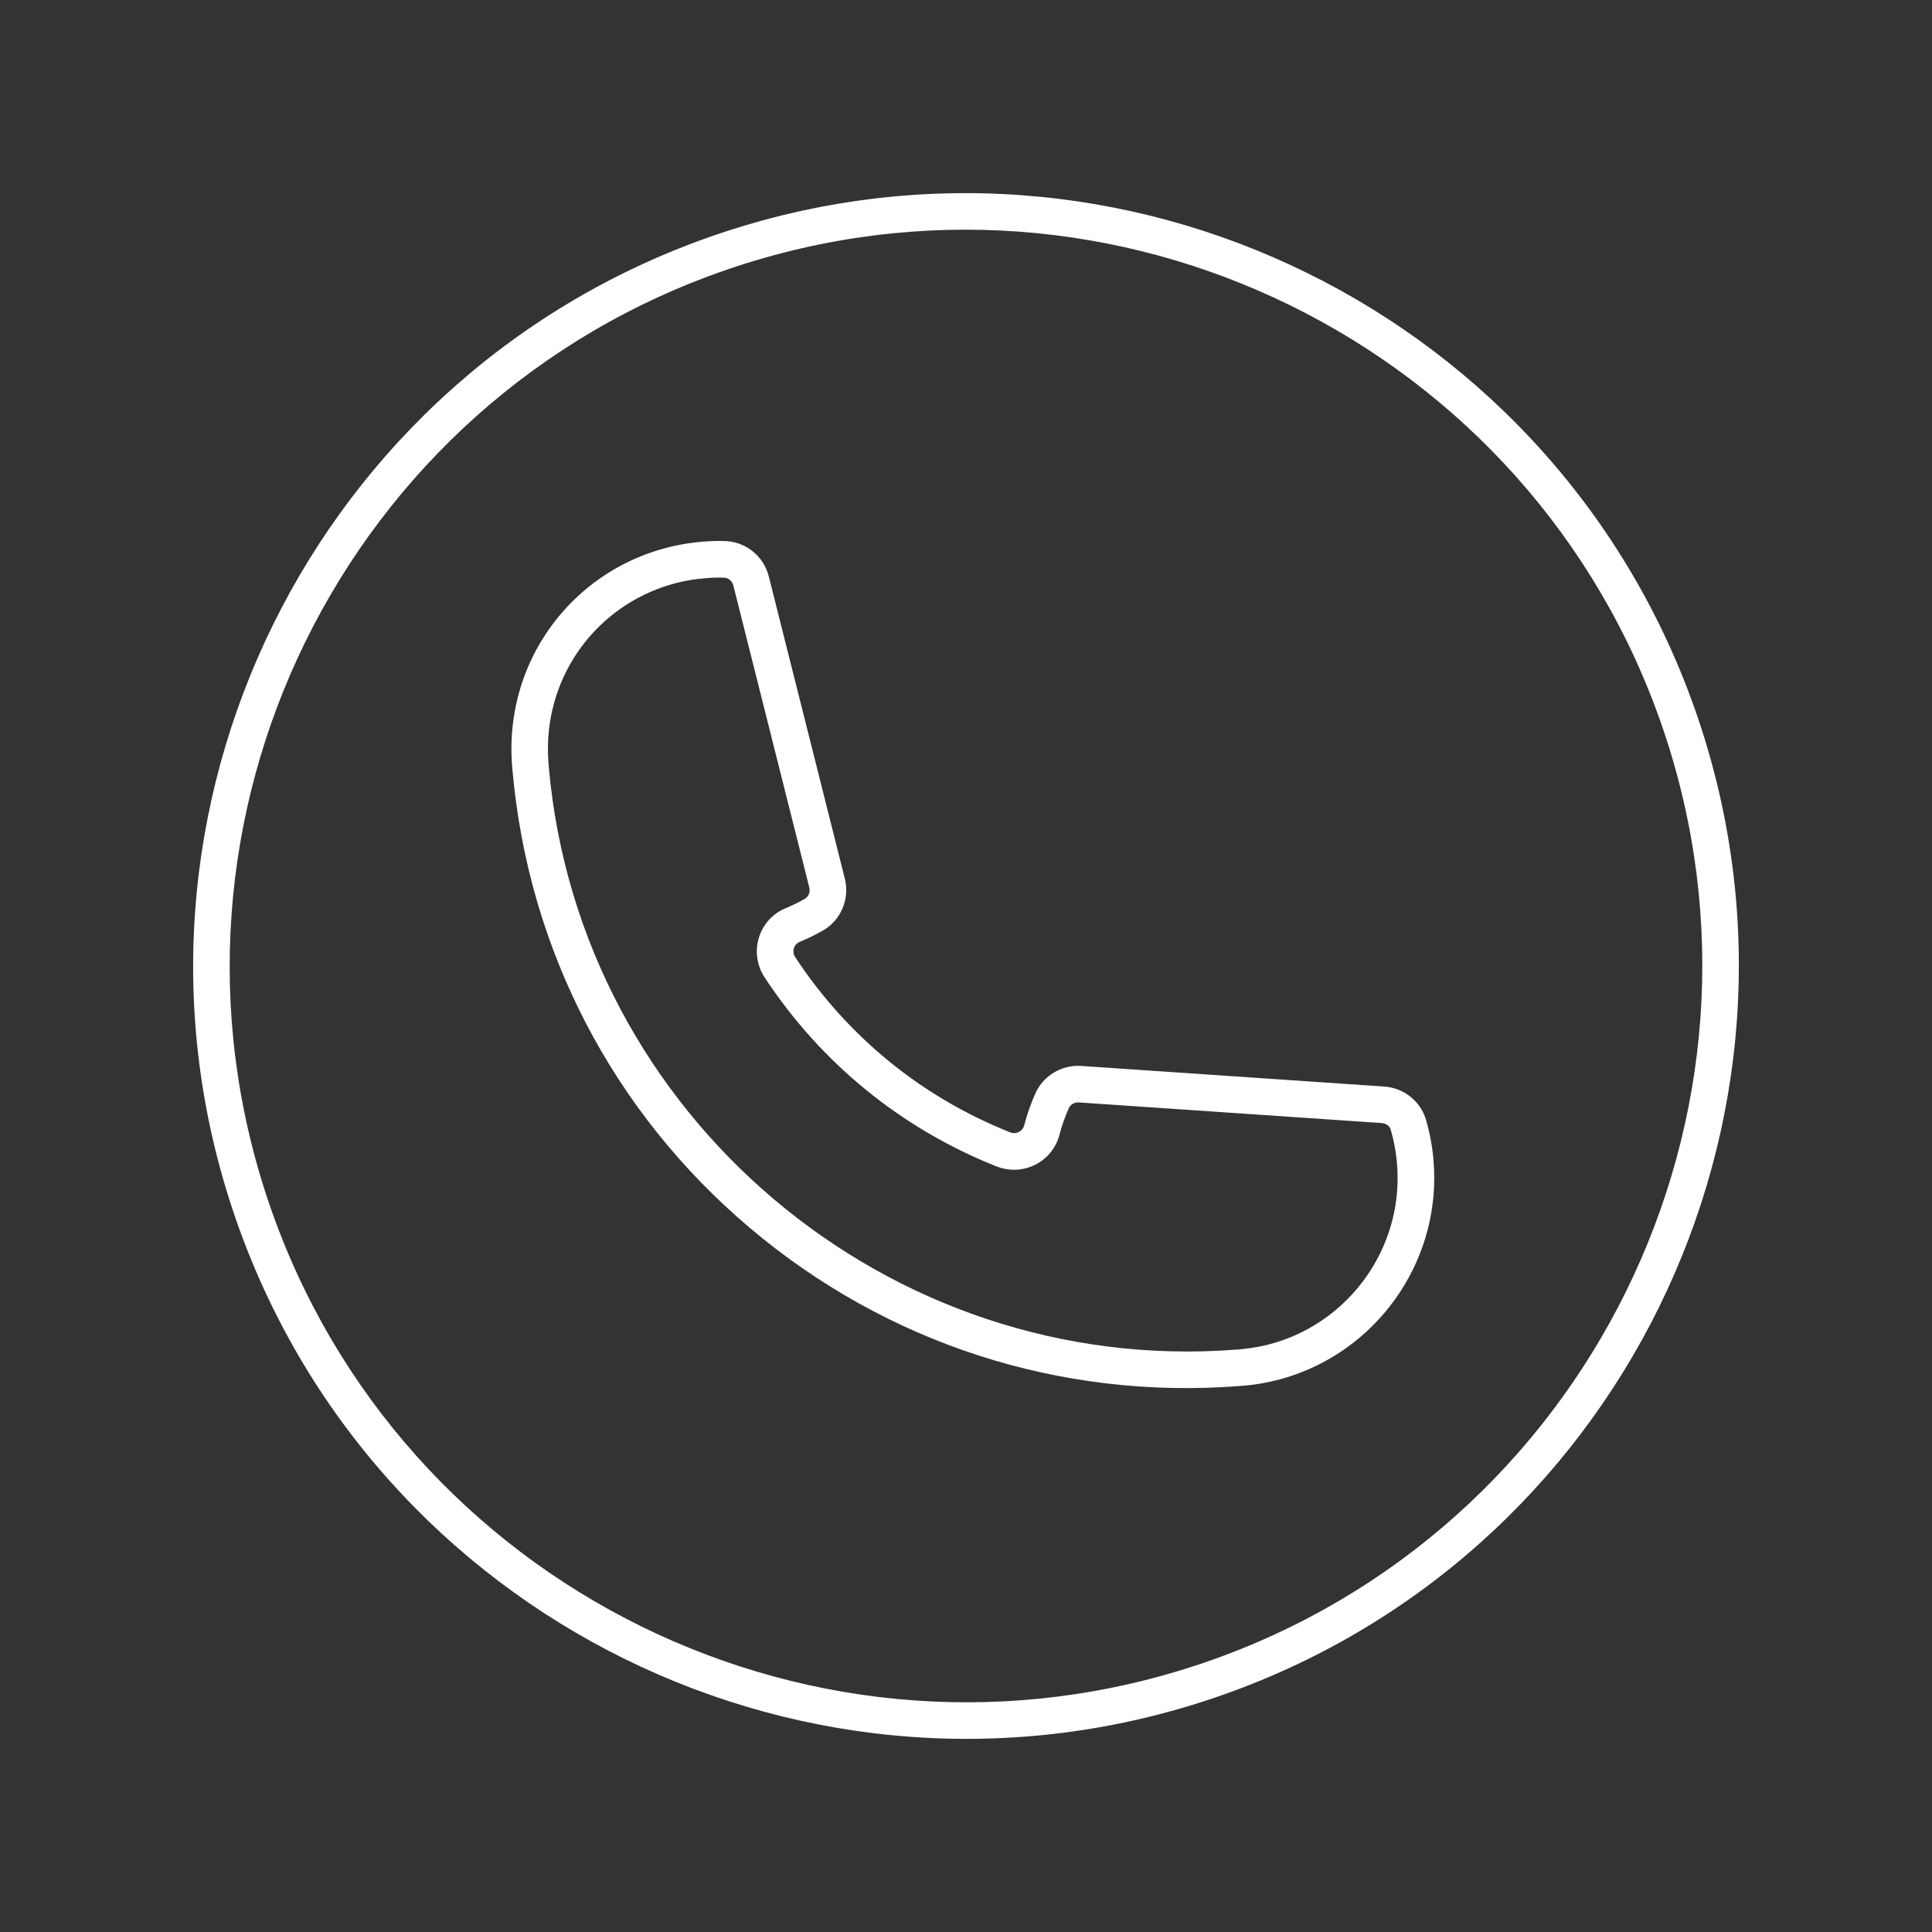<svg xmlns="http://www.w3.org/2000/svg" xmlns:xlink="http://www.w3.org/1999/xlink" width="500" zoomAndPan="magnify" viewBox="0 0 375 375" height="500" preserveAspectRatio="xMidYMid meet" version="1.0"><rect x="0" y="0" width="375" height="375" fill="#333333" stroke="none"/><defs><clipPath id="4fe518c1ce"><path d="M 99 105 L 279 105 L 279 270 L 99 270 Z M 99 105 " clip-rule="nonzero"/></clipPath><clipPath id="ca4bfa12c5"><path d="M -2.855 93.879 L 281.121 -2.855 L 377.855 281.121 L 93.879 377.855 Z M -2.855 93.879 " clip-rule="nonzero"/></clipPath><clipPath id="ac7bfe3136"><path d="M -2.855 93.879 L 281.121 -2.855 L 377.855 281.121 L 93.879 377.855 Z M -2.855 93.879 " clip-rule="nonzero"/></clipPath><clipPath id="d18aaae322"><path d="M 37 37 L 338 37 L 338 338 L 37 338 Z M 37 37 " clip-rule="nonzero"/></clipPath><clipPath id="0fce40f20a"><path d="M -2.855 93.879 L 281.121 -2.855 L 377.855 281.121 L 93.879 377.855 Z M -2.855 93.879 " clip-rule="nonzero"/></clipPath><clipPath id="931c35c159"><path d="M -2.855 93.879 L 281.121 -2.855 L 377.855 281.121 L 93.879 377.855 Z M -2.855 93.879 " clip-rule="nonzero"/></clipPath></defs><g clip-path="url(#4fe518c1ce)"><g clip-path="url(#ca4bfa12c5)"><g clip-path="url(#ac7bfe3136)"><path fill="#ffffff" d="M 250.941 266.965 C 248.023 267.957 244.953 268.629 241.77 268.93 L 241.531 268.949 C 241.18 268.984 240.812 269.012 240.457 269.035 C 205.797 271.699 172.078 260.785 145.527 238.32 C 118.945 215.832 102.598 184.344 99.488 149.66 L 99.43 149.051 C 99.402 148.684 99.371 148.309 99.348 147.953 C 97.984 125.914 114.145 107.121 136.121 105.16 C 137.637 105.027 139.152 104.973 140.609 105.012 C 144.707 105.094 148.227 107.918 149.227 111.895 L 163.977 170.523 C 164.969 174.477 163.219 178.641 159.707 180.629 C 158.254 181.453 156.742 182.195 155.191 182.832 C 154.477 183.129 154.195 183.715 154.102 184.035 C 153.922 184.633 154.008 185.27 154.359 185.793 C 164.492 201.207 178.914 212.965 196.055 219.781 C 196.824 220.086 197.457 219.871 197.766 219.711 C 198.066 219.555 198.598 219.191 198.797 218.43 C 199.348 216.305 200.086 214.199 200.984 212.191 C 202.52 208.766 206.086 206.641 209.891 206.898 L 268.676 210.898 C 272.457 211.152 275.711 213.727 276.77 217.316 L 276.781 217.348 C 276.781 217.348 276.785 217.355 276.785 217.355 L 276.801 217.402 C 277.52 219.891 278 222.465 278.23 225.055 C 279.902 243.949 268.18 261.09 250.941 266.965 Z M 128.805 113.895 C 114.887 118.637 105.469 132.102 106.414 147.484 C 106.438 147.766 106.461 148.09 106.484 148.414 L 106.535 149.039 C 112.574 216.48 172.391 267.145 239.902 261.965 C 240.246 261.945 240.57 261.918 240.883 261.887 L 241.109 261.863 C 259.289 260.137 272.777 243.902 271.145 225.691 C 270.961 223.578 270.566 221.477 269.992 219.445 L 269.934 219.25 C 269.738 218.578 269.031 218.039 268.188 217.984 L 209.402 213.98 C 208.559 213.926 207.777 214.371 207.457 215.094 C 206.715 216.75 206.105 218.484 205.652 220.234 C 204.996 222.762 203.285 224.887 200.957 226.066 C 198.609 227.25 195.867 227.371 193.414 226.395 C 174.914 219.039 159.359 206.348 148.414 189.711 C 146.902 187.422 146.496 184.594 147.309 181.973 C 148.098 179.391 149.984 177.324 152.473 176.293 C 153.738 175.766 154.996 175.156 156.191 174.48 C 156.934 174.059 157.309 173.148 157.086 172.27 L 142.344 113.648 C 142.117 112.773 141.379 112.148 140.527 112.125 L 140.418 112.121 C 139.23 112.086 137.992 112.133 136.738 112.25 C 133.973 112.465 131.32 113.035 128.805 113.895 Z M 128.805 113.895 " fill-opacity="1" fill-rule="nonzero"/></g></g></g><g clip-path="url(#d18aaae322)"><g clip-path="url(#0fce40f20a)"><g clip-path="url(#931c35c159)"><path fill="#ffffff" d="M 235.867 329.488 C 157.574 356.16 72.184 314.164 45.512 235.867 C 18.84 157.574 60.836 72.184 139.133 45.512 C 217.426 18.84 302.816 60.836 329.488 139.133 C 356.16 217.426 314.164 302.816 235.867 329.488 Z M 141.422 52.227 C 66.828 77.637 26.816 158.988 52.227 233.578 C 77.637 308.172 158.988 348.18 233.578 322.773 C 308.172 297.363 348.18 216.012 322.773 141.422 C 297.363 66.828 216.012 26.816 141.422 52.227 Z M 141.422 52.227 " fill-opacity="1" fill-rule="nonzero"/></g></g></g></svg>